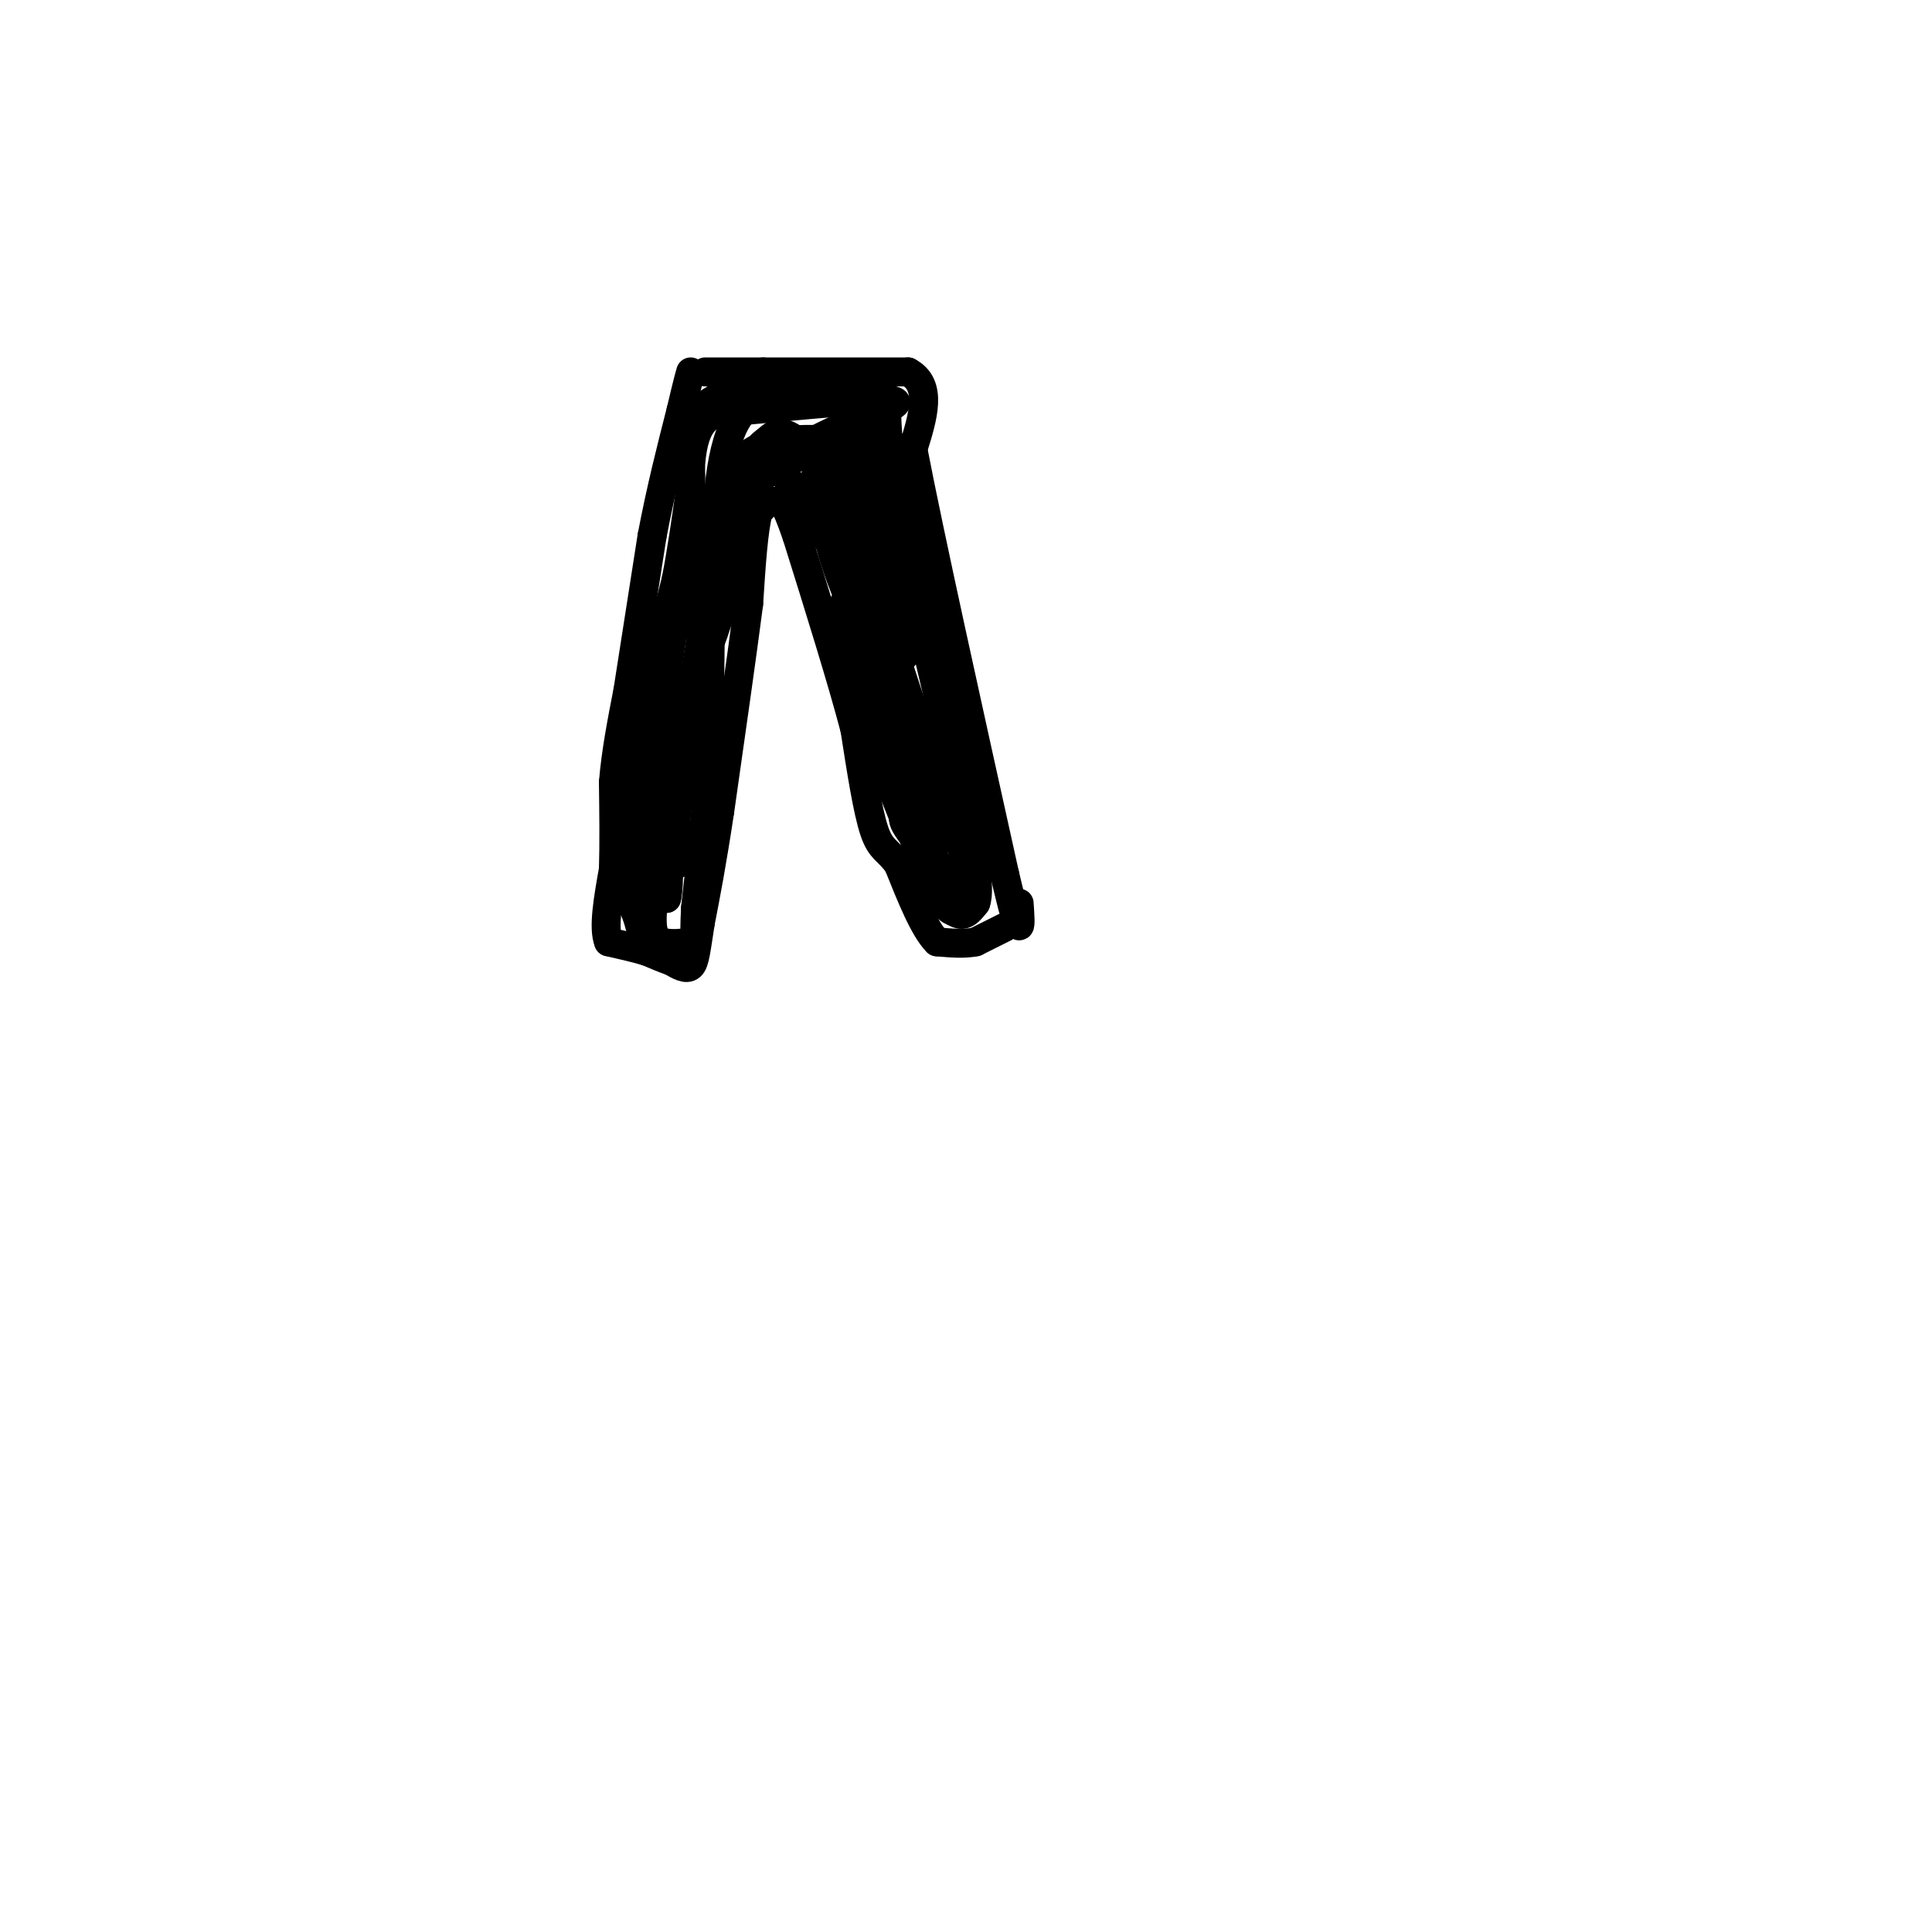 <svg viewBox='0 0 400 400' version='1.1' xmlns='http://www.w3.org/2000/svg' xmlns:xlink='http://www.w3.org/1999/xlink'><g fill='none' stroke='rgb(0,0,0)' stroke-width='6' stroke-linecap='round' stroke-linejoin='round'><path d='M146,77c0.000,0.000 12.000,0.000 12,0'/><path d='M158,77c7.000,0.000 18.500,0.000 30,0'/><path d='M188,77c5.167,2.667 3.083,9.333 1,16'/><path d='M189,93c3.333,17.333 11.167,52.667 19,88'/><path d='M208,181c3.667,15.667 3.333,10.833 3,6'/><path d='M208,192c0.000,0.000 -6.000,3.000 -6,3'/><path d='M202,195c-2.333,0.500 -5.167,0.250 -8,0'/><path d='M194,195c-2.667,-2.667 -5.333,-9.333 -8,-16'/><path d='M186,179c-2.178,-3.111 -3.622,-2.889 -5,-7c-1.378,-4.111 -2.689,-12.556 -4,-21'/><path d='M177,151c-2.667,-10.167 -7.333,-25.083 -12,-40'/><path d='M165,111c-2.667,-7.833 -3.333,-7.417 -4,-7'/><path d='M161,104c-1.333,-0.833 -2.667,0.583 -4,2'/><path d='M157,106c-1.000,3.500 -1.500,11.250 -2,19'/><path d='M155,125c-1.333,10.333 -3.667,26.667 -6,43'/><path d='M149,168c-1.667,11.000 -2.833,17.000 -4,23'/><path d='M145,191c-0.889,5.622 -1.111,8.178 -2,9c-0.889,0.822 -2.444,-0.089 -4,-1'/><path d='M139,199c-1.500,-0.500 -3.250,-1.250 -5,-2'/><path d='M134,197c-2.167,-0.667 -5.083,-1.333 -8,-2'/><path d='M126,195c-1.167,-2.833 -0.083,-8.917 1,-15'/><path d='M127,180c0.167,-5.500 0.083,-11.750 0,-18'/><path d='M127,162c0.500,-6.167 1.750,-12.583 3,-19'/><path d='M130,143c1.333,-8.500 3.167,-20.250 5,-32'/><path d='M135,111c1.833,-9.667 3.917,-17.833 6,-26'/><path d='M141,85c1.333,-5.667 1.667,-6.833 2,-8'/><path d='M132,189c0.000,0.000 0.000,-3.000 0,-3'/><path d='M132,186c0.167,0.667 0.583,3.833 1,7'/><path d='M133,193c0.000,0.667 -0.500,-1.167 -1,-3'/><path d='M132,190c-0.500,-1.333 -1.250,-3.167 -2,-5'/><path d='M130,185c-0.500,-2.500 -0.750,-6.250 -1,-10'/><path d='M129,175c0.022,-3.156 0.578,-6.044 1,-6c0.422,0.044 0.711,3.022 1,6'/><path d='M131,175c1.333,2.833 4.167,6.917 7,11'/><path d='M138,186c1.000,-3.333 0.000,-17.167 -1,-31'/><path d='M137,155c-0.111,-6.600 0.111,-7.600 0,-4c-0.111,3.600 -0.556,11.800 -1,20'/><path d='M136,171c-0.822,3.289 -2.378,1.511 -3,-2c-0.622,-3.511 -0.311,-8.756 0,-14'/><path d='M133,155c0.500,-5.333 1.750,-11.667 3,-18'/><path d='M136,137c1.167,-5.833 2.583,-11.417 4,-17'/><path d='M140,120c1.167,-6.000 2.083,-12.500 3,-19'/><path d='M143,101c0.200,-5.578 -0.800,-10.022 0,-13c0.800,-2.978 3.400,-4.489 6,-6'/><path d='M149,82c2.500,-1.333 5.750,-1.667 9,-2'/><path d='M158,80c5.756,-0.667 15.644,-1.333 20,-1c4.356,0.333 3.178,1.667 2,3'/><path d='M180,82c-0.267,2.067 -1.933,5.733 -1,15c0.933,9.267 4.467,24.133 8,39'/><path d='M187,136c-2.089,-3.089 -11.311,-30.311 -12,-32c-0.689,-1.689 7.156,22.156 15,46'/><path d='M190,150c-0.798,1.940 -10.292,-16.208 -15,-28c-4.708,-11.792 -4.631,-17.226 -2,-13c2.631,4.226 7.815,18.113 13,32'/><path d='M186,141c4.333,11.000 8.667,22.500 13,34'/><path d='M199,175c2.333,7.000 1.667,7.500 1,8'/><path d='M200,183c0.167,1.500 0.083,1.250 0,1'/><path d='M200,184c-0.167,0.167 -0.583,0.083 -1,0'/><path d='M199,184c-1.833,-1.833 -5.917,-6.417 -10,-11'/><path d='M189,173c-2.000,-2.500 -2.000,-3.250 -2,-4'/><path d='M187,169c-2.167,-5.333 -6.583,-16.667 -11,-28'/><path d='M176,141c-2.000,-7.333 -1.500,-11.667 -1,-16'/><path d='M175,125c-0.378,-1.467 -0.822,2.867 3,11c3.822,8.133 11.911,20.067 20,32'/><path d='M198,168c3.250,7.048 1.375,8.667 -2,4c-3.375,-4.667 -8.250,-15.619 -10,-19c-1.750,-3.381 -0.375,0.810 1,5'/><path d='M187,158c2.067,6.022 6.733,18.578 6,18c-0.733,-0.578 -6.867,-14.289 -13,-28'/><path d='M180,148c-0.167,0.833 5.917,16.917 12,33'/><path d='M192,181c3.000,6.833 4.500,7.417 6,8'/><path d='M198,189c1.667,1.000 2.833,-0.500 4,-2'/><path d='M202,187c0.667,-1.667 0.333,-4.833 0,-8'/><path d='M202,179c-0.833,-5.167 -2.917,-14.083 -5,-23'/><path d='M197,156c-2.167,-9.500 -5.083,-21.750 -8,-34'/><path d='M189,122c-2.167,-10.667 -3.583,-20.333 -5,-30'/><path d='M184,92c-0.733,-6.667 -0.067,-8.333 -1,-9c-0.933,-0.667 -3.467,-0.333 -6,0'/><path d='M177,83c-4.833,0.333 -13.917,1.167 -23,2'/><path d='M154,85c-4.833,5.167 -5.417,17.083 -6,29'/><path d='M148,114c-1.167,11.667 -1.083,26.333 -1,41'/><path d='M147,155c-0.667,12.333 -1.833,22.667 -3,33'/><path d='M144,188c-0.357,6.643 0.250,6.750 -1,7c-1.250,0.250 -4.357,0.643 -6,0c-1.643,-0.643 -1.821,-2.321 -2,-4'/><path d='M135,191c0.167,-7.833 1.583,-25.417 3,-43'/><path d='M138,148c0.111,-10.067 -1.111,-13.733 0,-19c1.111,-5.267 4.556,-12.133 8,-19'/><path d='M146,110c2.533,-6.378 4.867,-12.822 9,-16c4.133,-3.178 10.067,-3.089 16,-3'/><path d='M171,91c5.917,-0.214 12.708,0.750 16,2c3.292,1.250 3.083,2.786 -2,3c-5.083,0.214 -15.042,-0.893 -25,-2'/><path d='M160,94c-4.298,-0.781 -2.544,-1.735 -1,-3c1.544,-1.265 2.877,-2.841 8,2c5.123,4.841 14.035,16.097 16,20c1.965,3.903 -3.018,0.451 -8,-3'/><path d='M175,110c-3.156,-3.489 -7.044,-10.711 -7,-10c0.044,0.711 4.022,9.356 8,18'/><path d='M176,118c-0.833,-0.167 -6.917,-9.583 -13,-19'/><path d='M163,99c-3.222,-3.178 -4.778,-1.622 -6,1c-1.222,2.622 -2.111,6.311 -3,10'/><path d='M154,110c-1.933,6.800 -5.267,18.800 -7,23c-1.733,4.200 -1.867,0.600 -2,-3'/><path d='M145,130c-1.067,-7.533 -2.733,-24.867 -2,-34c0.733,-9.133 3.867,-10.067 7,-11'/><path d='M150,85c7.000,-2.167 21.000,-2.083 35,-2'/><path d='M185,83c2.869,0.714 -7.458,3.500 -16,8c-8.542,4.500 -15.298,10.714 -19,18c-3.702,7.286 -4.351,15.643 -5,24'/><path d='M145,133c-1.667,10.000 -3.333,23.000 -5,36'/><path d='M140,169c-0.560,8.488 0.542,11.708 0,9c-0.542,-2.708 -2.726,-11.345 -3,-21c-0.274,-9.655 1.363,-20.327 3,-31'/></g>
</svg>